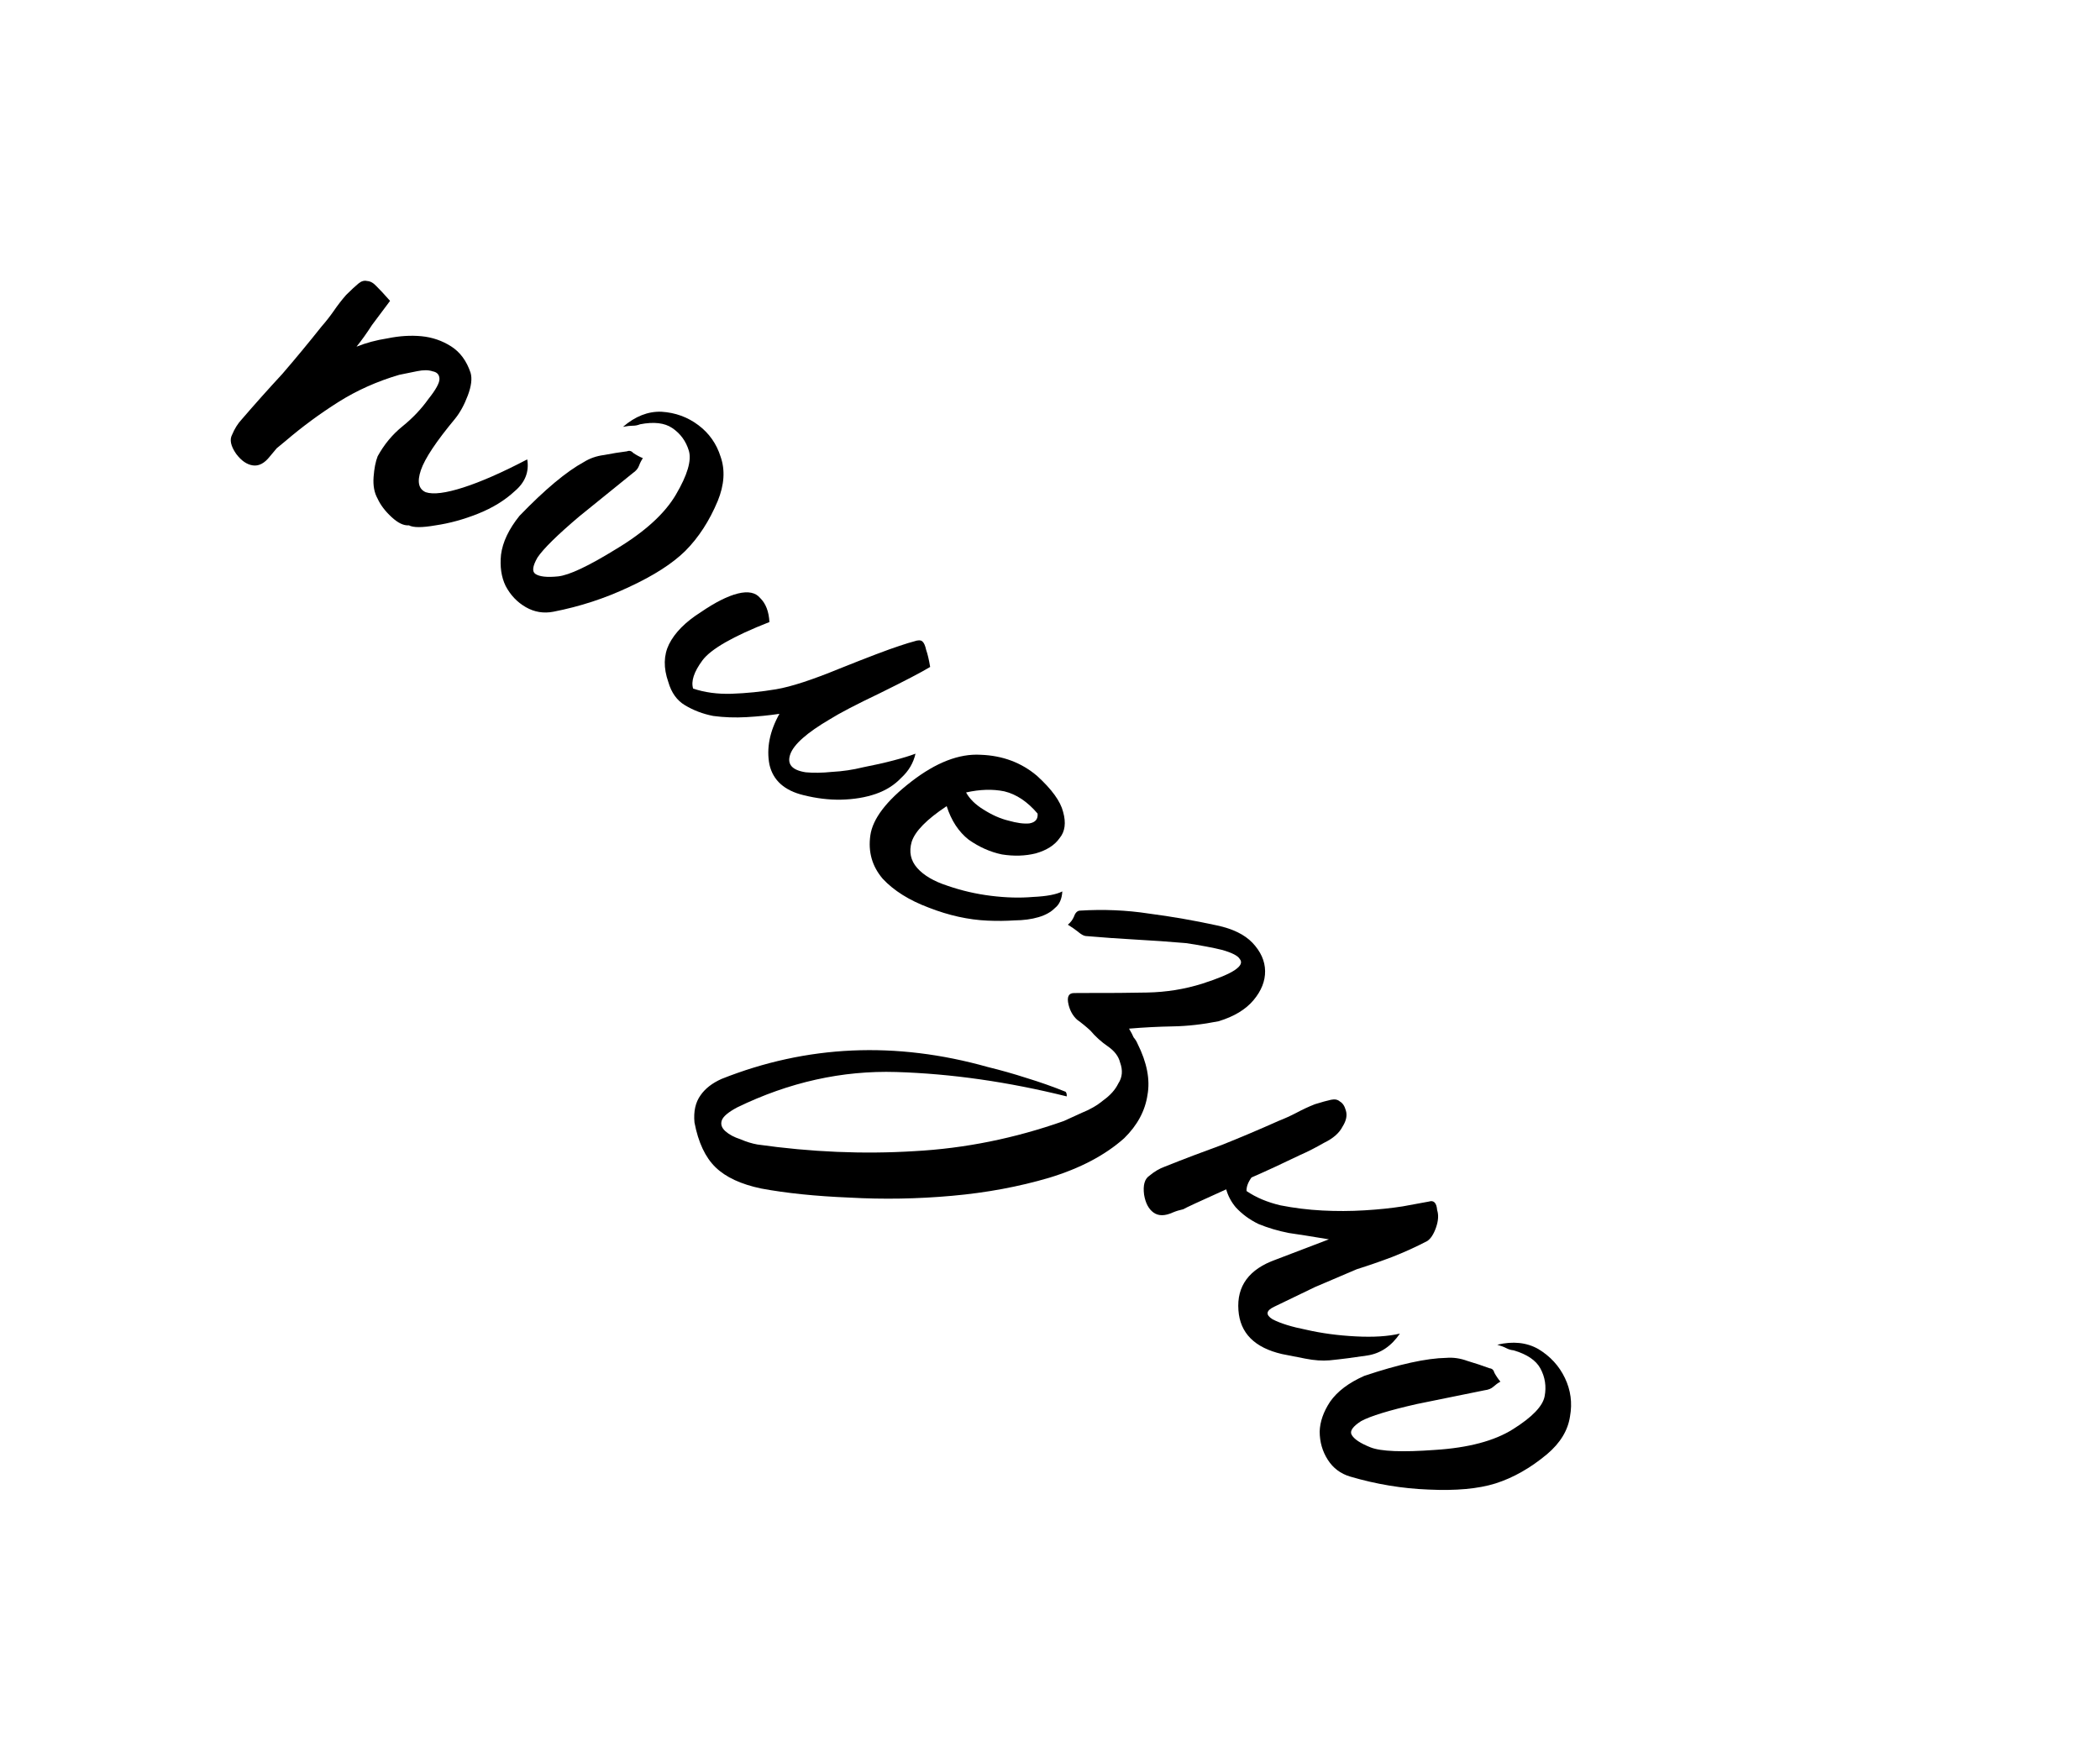<?xml version="1.0" encoding="UTF-8"?> <svg xmlns="http://www.w3.org/2000/svg" width="89" height="74" viewBox="0 0 89 74" fill="none"><path d="M17.328 22.268C17.112 22.287 16.868 22.171 16.596 21.919C16.323 21.667 16.125 21.405 16 21.132C15.862 20.885 15.806 20.581 15.833 20.219C15.86 19.858 15.917 19.565 16.006 19.34C16.28 18.84 16.631 18.416 17.06 18.07C17.489 17.723 17.852 17.34 18.15 16.922C18.473 16.517 18.632 16.228 18.625 16.053C18.618 15.878 18.521 15.774 18.334 15.74C18.162 15.68 17.941 15.679 17.67 15.736C17.399 15.793 17.149 15.844 16.919 15.889C15.983 16.164 15.123 16.548 14.339 17.043C13.556 17.538 12.81 18.087 12.103 18.692C11.979 18.795 11.854 18.898 11.729 19C11.631 19.118 11.533 19.235 11.434 19.352C11.209 19.639 10.969 19.765 10.716 19.728C10.462 19.692 10.226 19.529 10.009 19.239C9.779 18.908 9.722 18.638 9.837 18.427C9.941 18.176 10.076 17.959 10.244 17.778C10.805 17.127 11.379 16.484 11.967 15.848C12.528 15.197 13.083 14.526 13.632 13.835C13.814 13.627 13.983 13.412 14.139 13.189C14.309 12.94 14.486 12.712 14.668 12.504C14.891 12.284 15.065 12.122 15.189 12.02C15.314 11.917 15.436 11.881 15.556 11.912C15.69 11.917 15.821 11.989 15.95 12.128C16.106 12.282 16.299 12.49 16.531 12.754C16.277 13.093 16.023 13.433 15.769 13.773C15.541 14.127 15.321 14.434 15.11 14.695C15.506 14.535 15.946 14.417 16.433 14.341C16.933 14.239 17.411 14.209 17.866 14.253C18.32 14.297 18.738 14.44 19.118 14.682C19.499 14.924 19.774 15.297 19.943 15.8C20.015 16.044 19.976 16.365 19.827 16.762C19.678 17.159 19.498 17.488 19.287 17.749C18.486 18.713 18.003 19.44 17.837 19.931C17.671 20.422 17.74 20.733 18.044 20.865C18.363 20.971 18.895 20.903 19.643 20.662C20.39 20.421 21.291 20.025 22.345 19.473C22.433 20 22.255 20.45 21.812 20.823C21.395 21.21 20.88 21.527 20.266 21.773C19.653 22.018 19.049 22.184 18.456 22.27C17.888 22.369 17.512 22.369 17.328 22.268Z" fill="black"></path><path d="M27.128 17.985C27.028 18.026 26.924 18.047 26.815 18.046C26.707 18.046 26.57 18.061 26.403 18.094C26.921 17.647 27.463 17.434 28.029 17.453C28.62 17.489 29.143 17.679 29.599 18.023C30.055 18.366 30.369 18.813 30.541 19.363C30.738 19.929 30.697 20.553 30.419 21.234C30.065 22.081 29.608 22.786 29.048 23.349C28.504 23.887 27.707 24.399 26.656 24.885C25.647 25.362 24.581 25.711 23.456 25.93C23.04 26.011 22.649 25.947 22.284 25.737C21.919 25.527 21.633 25.226 21.427 24.834C21.246 24.458 21.182 24.017 21.234 23.51C21.303 22.978 21.564 22.43 22.016 21.866C23.095 20.748 24.006 19.987 24.748 19.583C24.999 19.427 25.282 19.328 25.599 19.288C25.932 19.223 26.256 19.171 26.573 19.131C26.673 19.09 26.764 19.115 26.847 19.207C26.971 19.291 27.104 19.362 27.245 19.421C27.178 19.521 27.124 19.628 27.081 19.745C27.039 19.861 26.951 19.965 26.818 20.055C26.258 20.51 25.502 21.122 24.55 21.891C23.622 22.677 23.033 23.257 22.781 23.63C22.571 23.995 22.541 24.228 22.69 24.328C22.864 24.446 23.185 24.481 23.651 24.433C24.117 24.385 24.939 23.998 26.115 23.272C27.334 22.538 28.178 21.768 28.648 20.963C29.135 20.134 29.317 19.515 29.194 19.106C29.071 18.698 28.836 18.377 28.487 18.142C28.164 17.924 27.711 17.872 27.128 17.985Z" fill="black"></path><path d="M29.375 29.188C29.861 29.352 30.401 29.426 30.996 29.409C31.634 29.387 32.267 29.323 32.896 29.217C33.525 29.111 34.423 28.818 35.59 28.338C36.799 27.854 37.641 27.534 38.115 27.38C38.383 27.289 38.59 27.226 38.736 27.189C38.901 27.13 39.018 27.129 39.087 27.186C39.157 27.243 39.212 27.365 39.252 27.553C39.312 27.718 39.368 27.957 39.421 28.272C39.039 28.502 38.33 28.872 37.294 29.382C36.277 29.868 35.568 30.238 35.167 30.491C34.201 31.058 33.643 31.551 33.493 31.971C33.344 32.391 33.561 32.647 34.146 32.737C34.469 32.768 34.842 32.763 35.264 32.72C35.709 32.697 36.15 32.631 36.587 32.523C37.047 32.434 37.474 32.338 37.869 32.234C38.264 32.13 38.574 32.035 38.8 31.948C38.711 32.341 38.511 32.681 38.199 32.968C37.91 33.275 37.549 33.503 37.117 33.653C36.684 33.803 36.191 33.885 35.638 33.898C35.127 33.907 34.599 33.843 34.052 33.706C33.243 33.51 32.763 33.079 32.61 32.412C32.477 31.722 32.617 31.004 33.033 30.259C32.592 30.325 32.127 30.371 31.64 30.399C31.152 30.427 30.681 30.41 30.228 30.349C29.793 30.265 29.394 30.114 29.03 29.895C28.691 29.694 28.455 29.366 28.324 28.91C28.114 28.313 28.124 27.779 28.354 27.308C28.603 26.814 29.048 26.364 29.689 25.958C30.307 25.534 30.835 25.267 31.272 25.159C31.709 25.051 32.024 25.116 32.218 25.352C32.455 25.584 32.585 25.922 32.609 26.368C31.07 26.971 30.123 27.514 29.767 27.997C29.41 28.481 29.28 28.878 29.375 29.188Z" fill="black"></path><path d="M40.121 34.172C39.277 34.731 38.783 35.234 38.639 35.681C38.515 36.106 38.593 36.477 38.871 36.793C39.15 37.108 39.577 37.359 40.151 37.545C40.747 37.752 41.363 37.895 42.001 37.974C42.638 38.053 43.232 38.069 43.783 38.021C44.355 37.995 44.769 37.917 45.022 37.787C45.004 38.106 44.9 38.34 44.71 38.49C44.542 38.661 44.31 38.791 44.014 38.878C43.717 38.966 43.378 39.011 42.996 39.015C42.636 39.039 42.254 39.043 41.851 39.025C41.044 38.99 40.215 38.807 39.364 38.475C38.534 38.164 37.883 37.756 37.412 37.252C36.962 36.725 36.786 36.112 36.886 35.411C36.986 34.71 37.562 33.951 38.616 33.136C39.669 32.32 40.652 31.94 41.565 31.995C42.498 32.029 43.297 32.33 43.959 32.896C44.58 33.464 44.945 33.969 45.055 34.414C45.187 34.879 45.137 35.251 44.906 35.529C44.697 35.828 44.359 36.043 43.894 36.175C43.449 36.285 42.972 36.3 42.462 36.219C41.973 36.118 41.505 35.91 41.056 35.596C40.629 35.26 40.317 34.786 40.121 34.172ZM40.943 33.592C41.094 33.866 41.34 34.108 41.681 34.317C42.044 34.547 42.395 34.703 42.735 34.785C43.097 34.888 43.394 34.928 43.627 34.904C43.882 34.859 43.997 34.721 43.974 34.487C43.545 33.982 43.075 33.668 42.565 33.545C42.076 33.444 41.535 33.459 40.943 33.592Z" fill="black"></path><path d="M45.209 46.476C42.728 45.859 40.32 45.514 37.984 45.442C35.69 45.373 33.444 45.873 31.245 46.941C30.866 47.143 30.648 47.326 30.591 47.492C30.534 47.657 30.585 47.811 30.743 47.952C30.901 48.093 31.115 48.207 31.384 48.294C31.631 48.401 31.869 48.474 32.1 48.515C34.372 48.837 36.589 48.931 38.751 48.797C40.889 48.682 43.002 48.256 45.087 47.519C45.287 47.43 45.541 47.313 45.852 47.17C46.205 47.029 46.507 46.853 46.76 46.641C47.054 46.431 47.266 46.194 47.395 45.928C47.567 45.666 47.592 45.37 47.471 45.041C47.408 44.78 47.236 44.552 46.955 44.358C46.673 44.163 46.426 43.94 46.214 43.688C46.036 43.523 45.847 43.369 45.647 43.224C45.469 43.06 45.349 42.847 45.286 42.586C45.208 42.26 45.285 42.096 45.52 42.095C45.754 42.094 45.989 42.093 46.223 42.092C47.01 42.095 47.809 42.089 48.62 42.073C49.43 42.057 50.207 41.932 50.951 41.698C51.63 41.479 52.094 41.285 52.342 41.114C52.591 40.944 52.657 40.79 52.542 40.652C52.468 40.518 52.223 40.391 51.808 40.27C51.412 40.172 50.898 40.075 50.268 39.979C49.549 39.917 48.84 39.867 48.141 39.829C47.442 39.79 46.733 39.74 46.014 39.678C45.93 39.671 45.818 39.608 45.679 39.49C45.559 39.395 45.419 39.297 45.257 39.198C45.372 39.102 45.456 38.992 45.509 38.869C45.565 38.703 45.648 38.614 45.755 38.602C46.761 38.539 47.737 38.58 48.683 38.725C49.651 38.851 50.616 39.019 51.578 39.229C52.247 39.371 52.747 39.616 53.08 39.964C53.431 40.335 53.61 40.733 53.616 41.16C53.622 41.586 53.459 41.998 53.127 42.395C52.795 42.792 52.301 43.091 51.645 43.29C50.974 43.424 50.329 43.497 49.71 43.508C49.092 43.519 48.472 43.551 47.85 43.604C47.943 43.761 48.007 43.884 48.042 43.972C48.119 44.064 48.175 44.154 48.21 44.242C48.61 45.042 48.75 45.768 48.631 46.417C48.531 47.09 48.202 47.701 47.644 48.249C46.837 48.968 45.778 49.526 44.466 49.925C43.178 50.305 41.804 50.56 40.345 50.69C38.886 50.821 37.436 50.846 35.995 50.765C34.574 50.707 33.328 50.579 32.26 50.381C31.402 50.201 30.757 49.901 30.325 49.481C29.892 49.061 29.595 48.429 29.433 47.584C29.388 47.112 29.475 46.726 29.692 46.425C29.887 46.144 30.183 45.913 30.581 45.735C34.196 44.298 37.958 44.13 41.866 45.231C42.408 45.363 42.949 45.516 43.488 45.69C44.069 45.867 44.627 46.064 45.162 46.28C45.2 46.326 45.216 46.391 45.209 46.476Z" fill="black"></path><path d="M59.447 51.138C59.963 51.045 60.333 50.977 60.557 50.934C60.765 50.867 60.882 50.987 60.908 51.295C60.975 51.503 60.959 51.748 60.861 52.032C60.762 52.315 60.638 52.507 60.488 52.607C60.007 52.858 59.508 53.085 58.993 53.286C58.503 53.471 58.004 53.644 57.497 53.804C56.907 54.055 56.318 54.307 55.728 54.559C55.155 54.836 54.581 55.112 54.008 55.389C53.651 55.556 53.627 55.736 53.935 55.926C54.269 56.099 54.748 56.247 55.372 56.37C56.014 56.517 56.709 56.611 57.458 56.649C58.207 56.688 58.831 56.649 59.329 56.53C58.965 57.064 58.505 57.374 57.947 57.459C57.39 57.544 56.858 57.613 56.35 57.664C56.043 57.69 55.702 57.667 55.327 57.593C54.994 57.528 54.661 57.462 54.328 57.397C53.17 57.127 52.556 56.509 52.486 55.544C52.408 54.513 52.938 53.795 54.076 53.392C54.824 53.106 55.572 52.82 56.319 52.535C55.587 52.413 55.021 52.323 54.621 52.266C54.163 52.176 53.734 52.049 53.334 51.884C52.959 51.702 52.638 51.466 52.371 51.176C52.178 50.944 52.044 50.691 51.968 50.416C50.831 50.928 50.224 51.209 50.149 51.259C49.991 51.293 49.842 51.339 49.701 51.398C49.368 51.549 49.098 51.55 48.889 51.401C48.681 51.252 48.547 50.999 48.487 50.641C48.436 50.242 48.51 49.975 48.709 49.842C48.916 49.666 49.136 49.536 49.369 49.452C50.167 49.133 50.973 48.827 51.787 48.532C52.585 48.213 53.386 47.873 54.192 47.513C54.45 47.412 54.699 47.299 54.94 47.173C55.206 47.031 55.467 46.909 55.725 46.808C56.024 46.716 56.252 46.652 56.41 46.619C56.568 46.585 56.693 46.609 56.785 46.692C56.902 46.758 56.986 46.883 57.036 47.066C57.103 47.273 57.059 47.502 56.901 47.752C56.761 48.028 56.5 48.257 56.117 48.442C55.752 48.651 55.416 48.823 55.108 48.957C54.344 49.326 53.655 49.645 53.04 49.913C52.891 50.122 52.821 50.313 52.83 50.488C53.23 50.761 53.709 50.963 54.267 51.094C54.85 51.209 55.441 51.282 56.041 51.313C56.64 51.344 57.235 51.342 57.825 51.306C58.416 51.271 58.956 51.215 59.447 51.138Z" fill="black"></path><path d="M64.148 57.24C64.04 57.23 63.939 57.2 63.843 57.15C63.747 57.099 63.618 57.05 63.455 57.002C64.121 56.845 64.7 56.905 65.193 57.184C65.7 57.489 66.077 57.899 66.323 58.414C66.569 58.929 66.641 59.47 66.539 60.037C66.452 60.631 66.128 61.166 65.567 61.641C64.863 62.229 64.132 62.644 63.375 62.884C62.644 63.111 61.701 63.197 60.544 63.142C59.429 63.1 58.322 62.916 57.223 62.592C56.816 62.471 56.499 62.234 56.273 61.879C56.046 61.525 55.931 61.126 55.929 60.683C55.942 60.266 56.089 59.845 56.37 59.419C56.677 58.979 57.161 58.614 57.822 58.322C59.295 57.829 60.454 57.574 61.3 57.559C61.594 57.535 61.891 57.579 62.19 57.689C62.516 57.786 62.828 57.889 63.127 58C63.235 58.009 63.304 58.074 63.335 58.194C63.407 58.326 63.491 58.45 63.589 58.568C63.484 58.625 63.386 58.696 63.295 58.779C63.203 58.863 63.078 58.914 62.917 58.933C62.211 59.078 61.258 59.272 60.058 59.514C58.872 59.783 58.082 60.025 57.686 60.24C57.332 60.467 57.197 60.66 57.283 60.818C57.383 61.002 57.651 61.181 58.087 61.354C58.523 61.527 59.43 61.563 60.809 61.462C62.229 61.373 63.333 61.08 64.122 60.583C64.936 60.072 65.384 59.607 65.463 59.188C65.543 58.769 65.482 58.375 65.282 58.006C65.096 57.664 64.718 57.408 64.148 57.24Z" fill="black"></path></svg> 